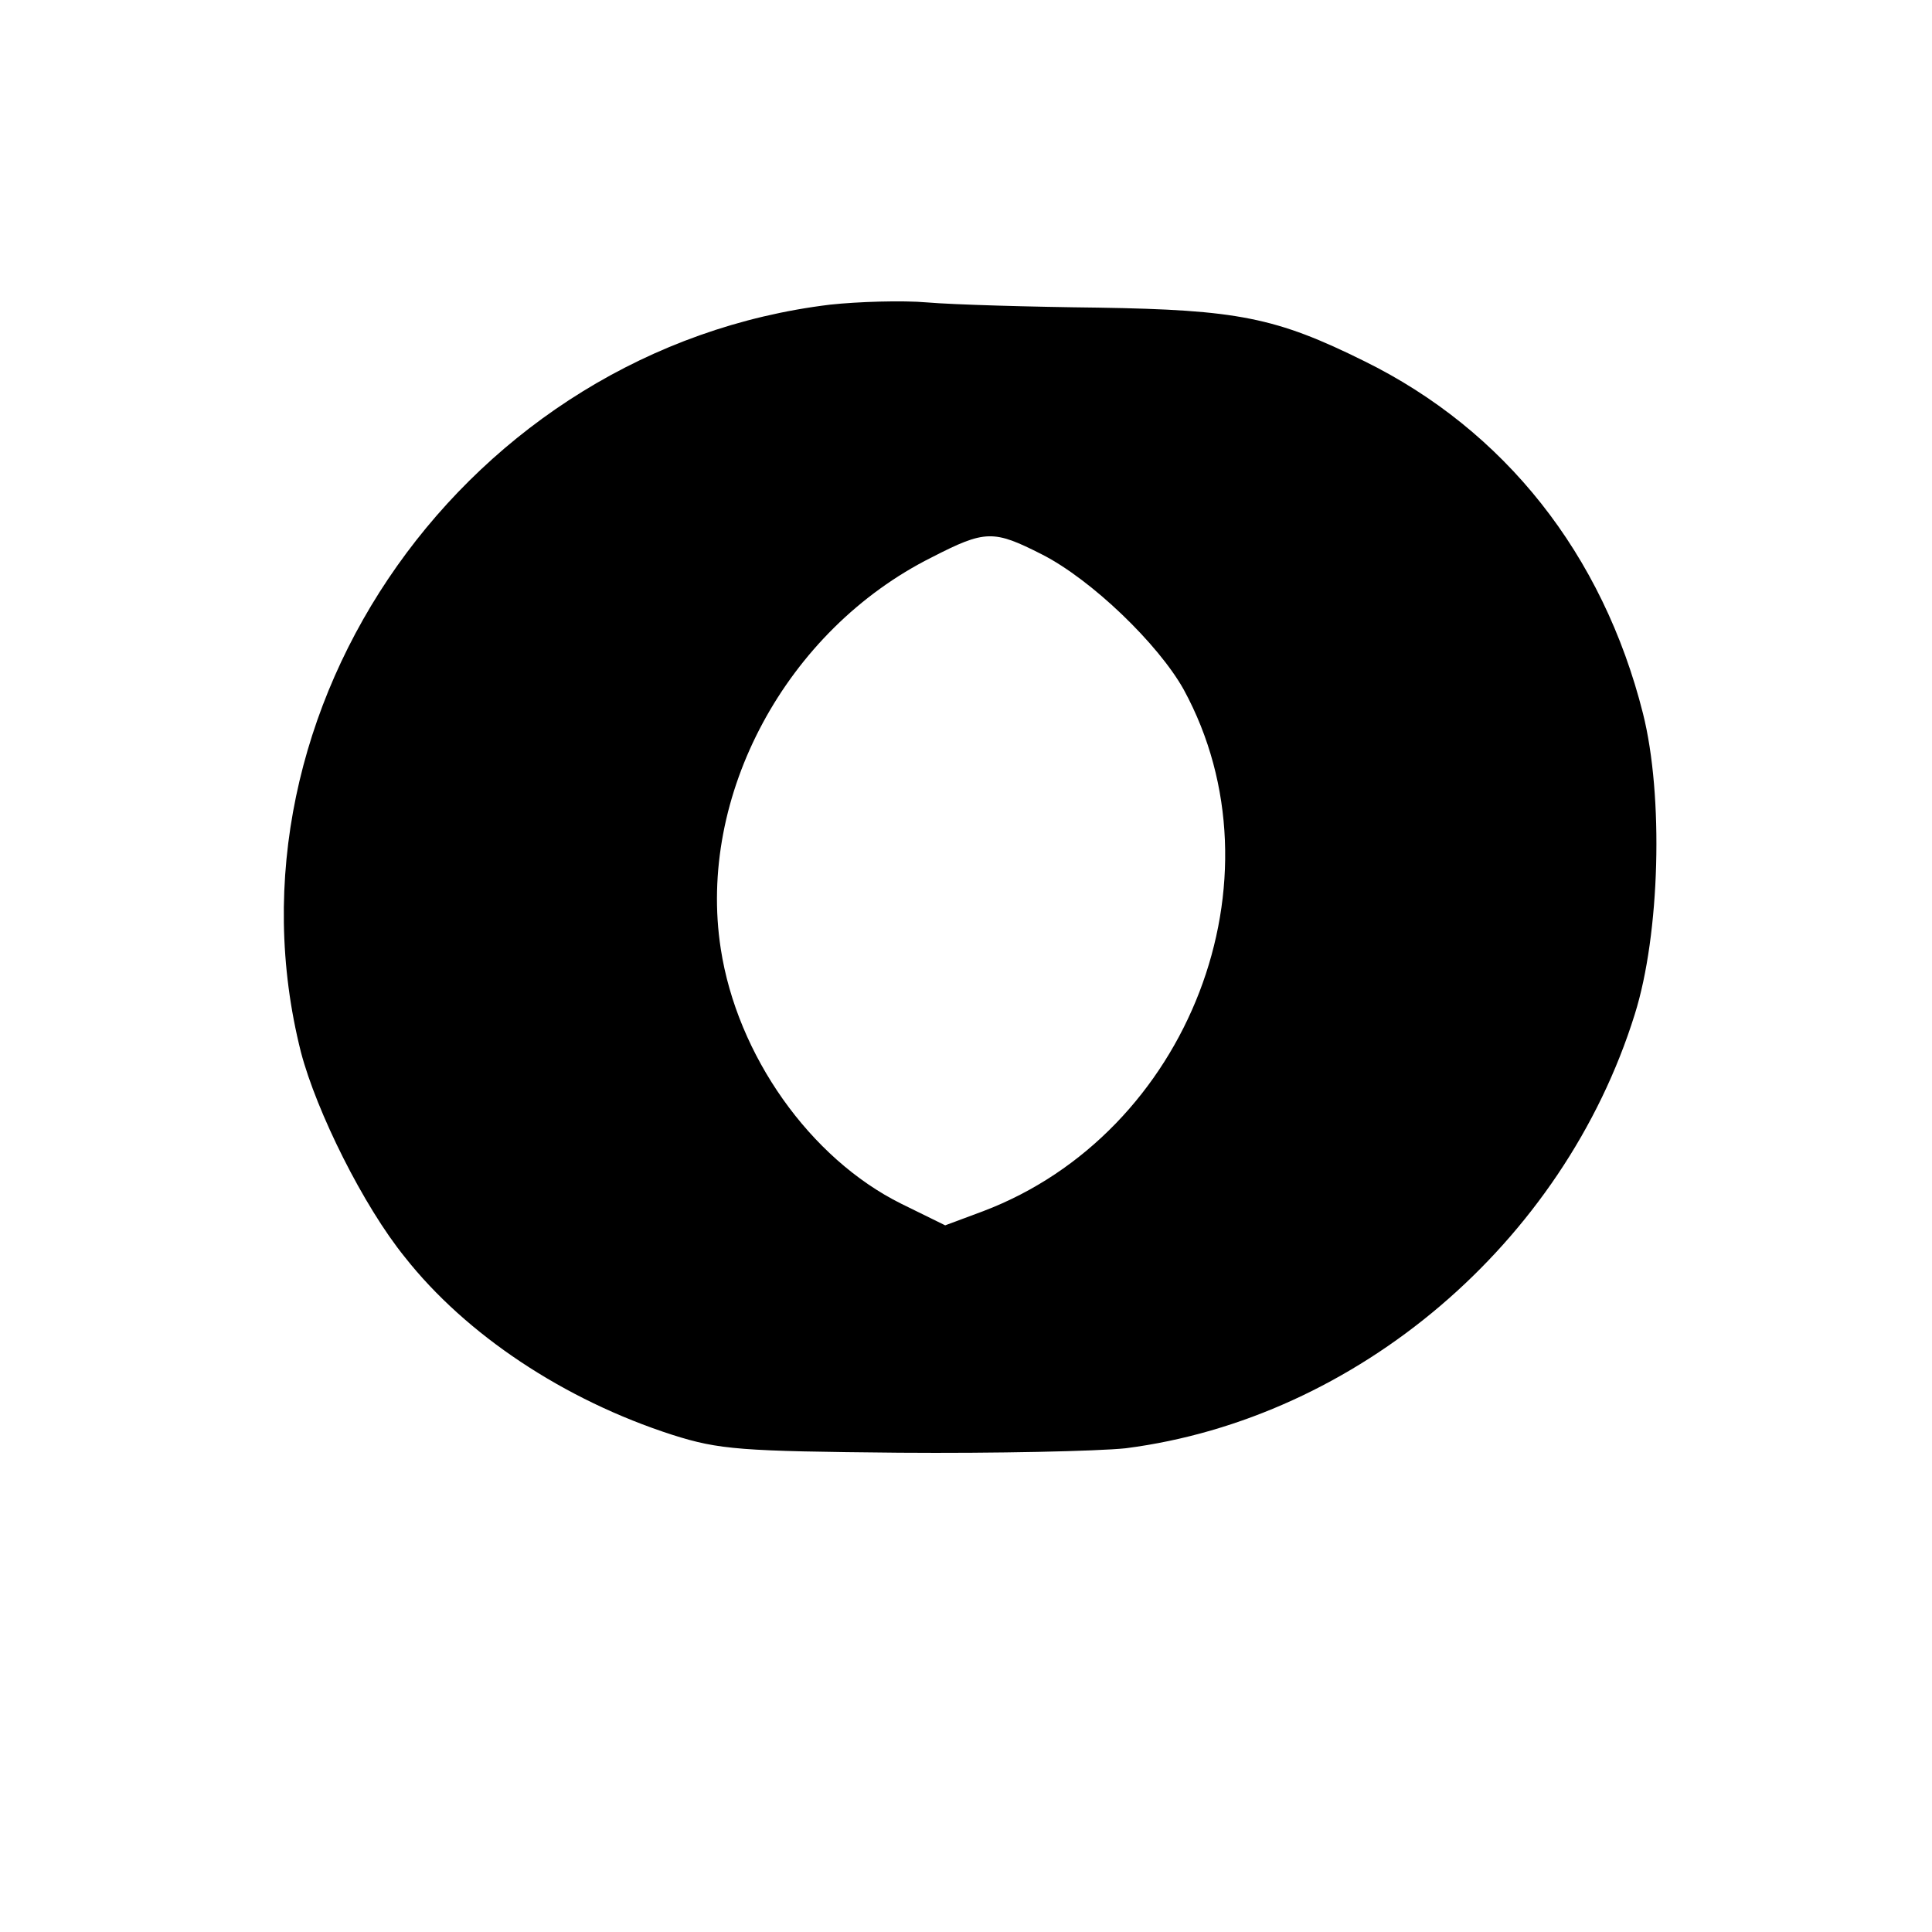 <?xml version="1.0" standalone="no"?>
<!DOCTYPE svg PUBLIC "-//W3C//DTD SVG 20010904//EN"
 "http://www.w3.org/TR/2001/REC-SVG-20010904/DTD/svg10.dtd">
<svg version="1.0" xmlns="http://www.w3.org/2000/svg"
 width="260pt" height="260pt" viewBox="0 0 260 260"
 preserveAspectRatio="xMidYMid meet">
<g transform="translate(0,260) scale(0.1,-0.1)"
fill="#000000" stroke="none">
<path d="M1117 2190 c-487 -59 -829 -543 -712 -1006 21 -80 84 -207 140 -276
82 -104 214 -192 360 -239 63 -20 92 -22 305 -24 129 -1 267 2 305 6 311 40
589 276 685 584 34 108 39 294 11 405 -54 214 -186 381 -375 474 -119 59 -171
69 -358 72 -91 1 -195 4 -230 7 -34 3 -94 1 -131 -3z m285 -336 c67 -34 157
-121 191 -182 139 -255 7 -597 -270 -702 l-51 -19 -59 29 c-123 61 -221 200
-243 343 -32 206 88 429 284 527 72 37 83 37 148 4z"/>
</g>
</svg>
